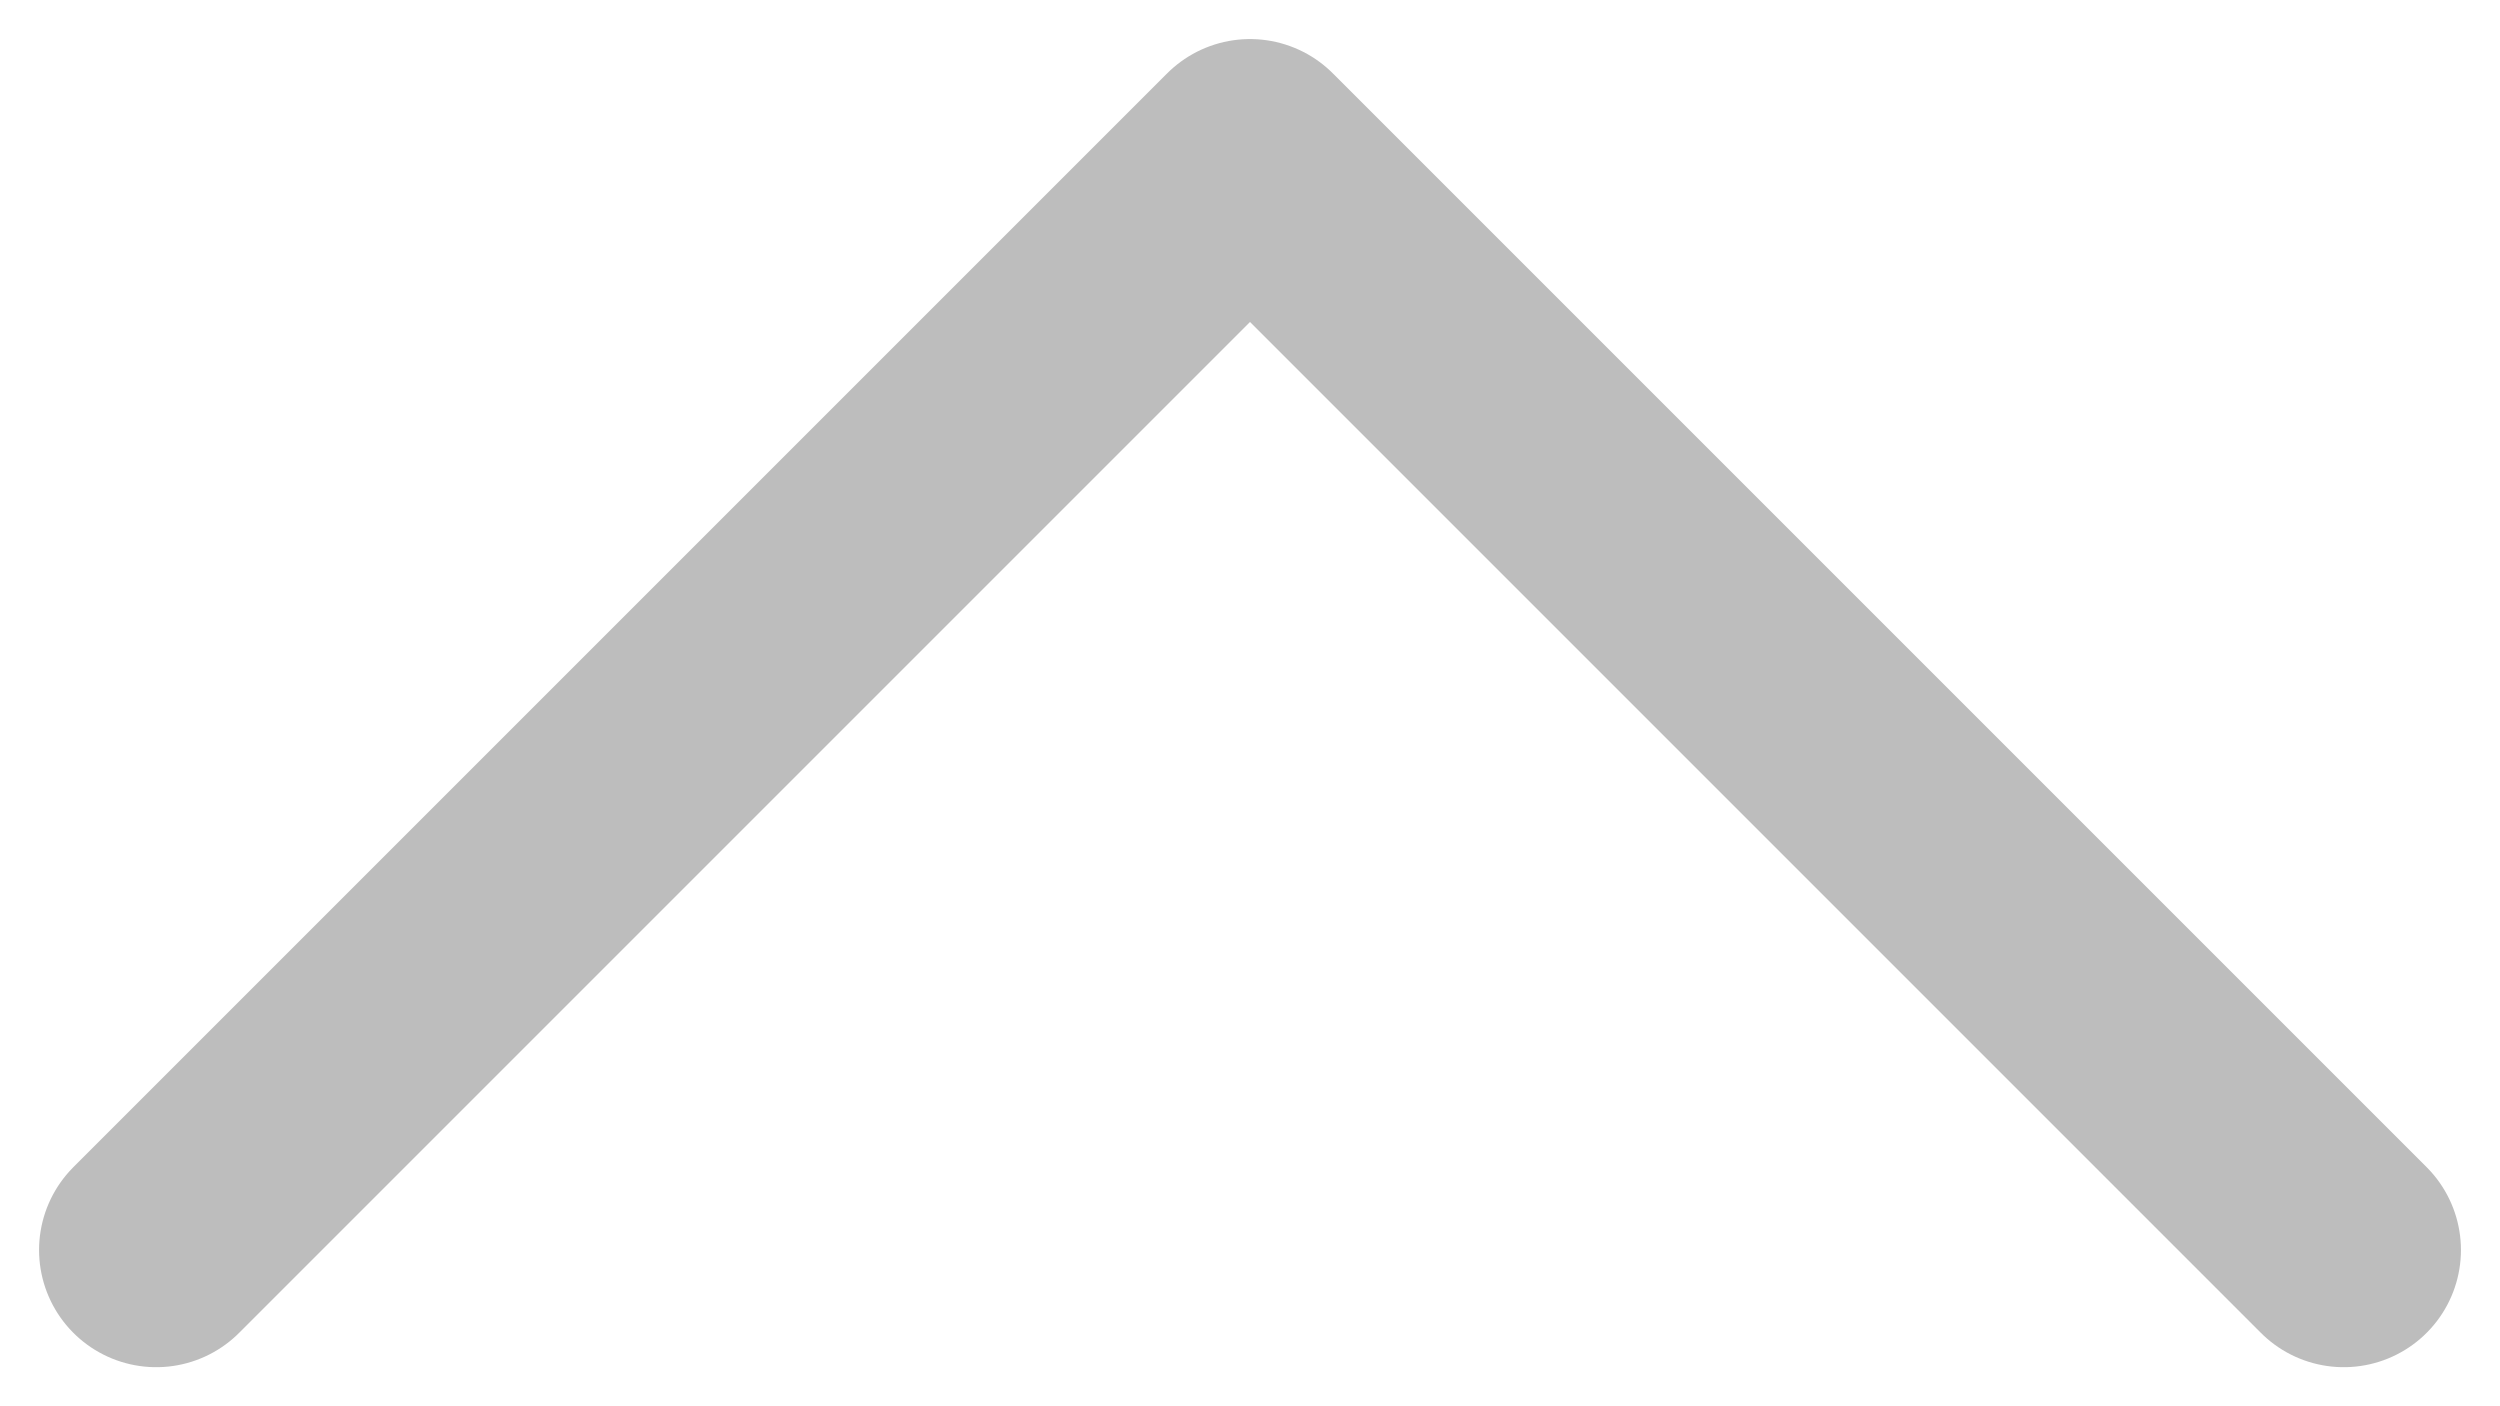 <svg width="16" height="9" viewBox="0 0 16 9" fill="none" xmlns="http://www.w3.org/2000/svg">
<path d="M15 8L8 1L1 8" stroke="#BDBDBD" stroke-width="1.5" stroke-linecap="round" stroke-linejoin="round"/>
</svg>
